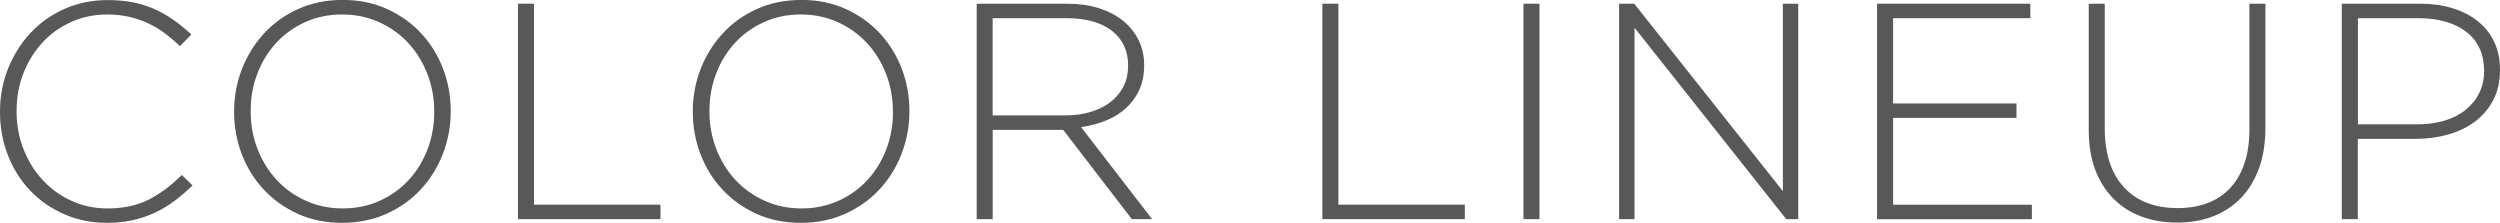 <?xml version="1.0" encoding="UTF-8"?><svg id="_レイヤー_2" xmlns="http://www.w3.org/2000/svg" viewBox="0 0 357.43 31.86"><defs><style>.cls-1{fill:#595757;}</style></defs><g id="_テキスト"><path class="cls-1" d="m25.01,28.67c-.87.66-1.79,1.23-2.77,1.69-.98.47-2.04.84-3.19,1.1-1.14.26-2.39.4-3.74.4-2.2,0-4.24-.41-6.12-1.23-1.88-.82-3.5-1.94-4.86-3.37-1.36-1.42-2.43-3.1-3.19-5.04-.76-1.94-1.14-4-1.14-6.2v-.09c0-2.17.39-4.22,1.17-6.16.78-1.94,1.85-3.63,3.21-5.08,1.36-1.45,2.98-2.6,4.86-3.43s3.93-1.25,6.16-1.25c1.38,0,2.62.12,3.74.35,1.11.23,2.15.57,3.1,1.01.95.44,1.85.96,2.68,1.56.84.6,1.65,1.27,2.44,2l-1.63,1.67c-.67-.65-1.38-1.25-2.11-1.8-.73-.56-1.52-1.03-2.35-1.43-.84-.4-1.75-.71-2.73-.95-.98-.23-2.05-.35-3.19-.35-1.85,0-3.56.35-5.15,1.06s-2.96,1.68-4.11,2.93c-1.16,1.25-2.07,2.71-2.73,4.38-.66,1.67-.99,3.48-.99,5.41v.09c0,1.94.34,3.75,1.01,5.43.67,1.69,1.59,3.15,2.75,4.4,1.16,1.25,2.53,2.23,4.11,2.95,1.58.72,3.3,1.08,5.15,1.08,2.23,0,4.17-.41,5.81-1.23,1.64-.82,3.24-2.01,4.79-3.56l1.54,1.5c-.82.79-1.67,1.52-2.53,2.18Z"/><path class="cls-1" d="m63.33,21.98c-.75,1.92-1.8,3.62-3.15,5.08-1.35,1.47-2.99,2.63-4.91,3.5-1.92.86-4.04,1.3-6.36,1.3s-4.47-.43-6.36-1.3c-1.89-.87-3.51-2.02-4.86-3.48-1.35-1.45-2.39-3.13-3.12-5.04-.73-1.91-1.1-3.92-1.1-6.03v-.09c0-2.11.38-4.13,1.12-6.05.75-1.92,1.8-3.61,3.15-5.08,1.35-1.47,2.98-2.63,4.88-3.5,1.91-.86,4.03-1.3,6.38-1.3s4.43.43,6.34,1.3c1.91.87,3.53,2.02,4.88,3.48s2.39,3.13,3.12,5.04c.73,1.91,1.1,3.92,1.1,6.03.03.03.03.06,0,.09,0,2.11-.37,4.13-1.12,6.05Zm-1.25-6.05c0-1.91-.33-3.7-.99-5.39-.66-1.69-1.57-3.15-2.73-4.4-1.16-1.25-2.54-2.24-4.16-2.97-1.61-.73-3.37-1.1-5.28-1.1s-3.66.36-5.26,1.08-2.98,1.7-4.14,2.95c-1.16,1.25-2.06,2.71-2.71,4.38-.65,1.67-.97,3.46-.97,5.37v.09c0,1.91.33,3.7.99,5.39.66,1.69,1.57,3.15,2.73,4.4,1.16,1.25,2.54,2.24,4.16,2.97s3.37,1.1,5.28,1.1,3.66-.36,5.26-1.08c1.6-.72,2.98-1.7,4.14-2.95,1.16-1.25,2.06-2.71,2.71-4.38.64-1.67.97-3.46.97-5.37v-.09Z"/><path class="cls-1" d="m74.06,31.33V.53h2.29v28.73h18.08v2.07h-20.37Z"/><path class="cls-1" d="m128.91,21.98c-.75,1.92-1.8,3.62-3.15,5.08-1.35,1.47-2.99,2.63-4.91,3.5-1.92.86-4.04,1.3-6.36,1.3s-4.46-.43-6.36-1.3c-1.89-.87-3.51-2.02-4.86-3.48-1.35-1.45-2.39-3.13-3.12-5.04-.73-1.91-1.1-3.92-1.1-6.03v-.09c0-2.11.37-4.13,1.12-6.05.75-1.92,1.8-3.61,3.15-5.08,1.35-1.47,2.98-2.63,4.88-3.5,1.91-.86,4.03-1.3,6.38-1.3s4.43.43,6.34,1.3c1.91.87,3.53,2.02,4.88,3.48s2.39,3.13,3.12,5.04,1.1,3.92,1.1,6.03c.03.03.03.06,0,.09,0,2.11-.38,4.13-1.12,6.05Zm-1.25-6.05c0-1.91-.33-3.7-.99-5.39-.66-1.69-1.57-3.15-2.73-4.4-1.16-1.25-2.55-2.24-4.16-2.97-1.61-.73-3.37-1.1-5.28-1.1s-3.66.36-5.26,1.08c-1.6.72-2.98,1.7-4.13,2.95-1.16,1.25-2.06,2.71-2.71,4.38-.64,1.67-.97,3.46-.97,5.37v.09c0,1.91.33,3.7.99,5.39.66,1.69,1.57,3.15,2.73,4.4,1.16,1.25,2.54,2.24,4.16,2.97s3.37,1.1,5.28,1.1,3.66-.36,5.26-1.08c1.6-.72,2.98-1.7,4.14-2.95,1.16-1.25,2.06-2.71,2.71-4.38.64-1.67.97-3.46.97-5.37v-.09Z"/><path class="cls-1" d="m161.82,31.33l-9.81-12.76h-10.08v12.76h-2.29V.53h12.94c1.67,0,3.18.21,4.53.64,1.35.43,2.5,1.03,3.46,1.8.95.78,1.69,1.7,2.22,2.77.53,1.07.79,2.25.79,3.54v.09c0,1.29-.23,2.44-.68,3.45-.46,1.01-1.09,1.88-1.89,2.62s-1.76,1.33-2.86,1.78c-1.1.46-2.3.77-3.59.95l10.16,13.16h-2.9Zm-.53-21.98c0-2.09-.77-3.74-2.31-4.94-1.54-1.21-3.72-1.81-6.54-1.81h-10.52v13.9h10.38c1.29,0,2.49-.16,3.59-.49,1.1-.32,2.04-.79,2.84-1.39.79-.6,1.41-1.34,1.87-2.21.46-.87.68-1.86.68-2.98v-.09Z"/><path class="cls-1" d="m189.06,31.33V.53h2.29v28.73h18.08v2.07h-20.37Z"/><path class="cls-1" d="m217.81,31.33V.53h2.29v30.8h-2.29Z"/><path class="cls-1" d="m255.38,31.33l-21.69-27.37v27.37h-2.2V.53h2.16l21.25,26.8V.53h2.2v30.8h-1.72Z"/><path class="cls-1" d="m268.37,31.33V.53h21.91v2.07h-19.62v12.19h17.64v2.07h-17.64v12.41h19.84v2.07h-22.13Z"/><path class="cls-1" d="m322.96,24.09c-.62,1.69-1.48,3.1-2.6,4.25-1.12,1.14-2.44,2.01-3.98,2.6-1.54.59-3.25.88-5.13.88s-3.54-.29-5.08-.86c-1.54-.57-2.88-1.42-4-2.55s-2-2.51-2.62-4.16c-.62-1.64-.92-3.55-.92-5.72V.53h2.29v17.78c0,3.67.92,6.49,2.75,8.47,1.83,1.98,4.39,2.97,7.68,2.97,1.55,0,2.96-.23,4.22-.7,1.26-.47,2.34-1.17,3.23-2.11.89-.94,1.58-2.11,2.07-3.52s.73-3.04.73-4.88V.53h2.29v17.73c0,2.2-.31,4.14-.92,5.83Z"/><path class="cls-1" d="m356.47,14.3c-.65,1.23-1.52,2.26-2.62,3.08-1.1.82-2.38,1.44-3.83,1.85-1.45.41-2.98.62-4.6.62h-8.32v11.48h-2.29V.53h11.18c1.7,0,3.25.21,4.64.64,1.39.43,2.6,1.04,3.61,1.85,1.01.81,1.8,1.79,2.35,2.95.56,1.16.84,2.49.84,3.98v.09c0,1.61-.32,3.04-.97,4.27Zm-1.32-4.22c0-1.24-.23-2.32-.68-3.25-.46-.93-1.09-1.7-1.91-2.32-.82-.62-1.8-1.09-2.95-1.42-1.14-.32-2.4-.49-3.78-.49h-8.71v15.18h8.45c1.44,0,2.74-.18,3.92-.53,1.17-.35,2.18-.86,3.01-1.53s1.49-1.47,1.96-2.41c.47-.94.7-1.99.7-3.14v-.09Z"/></g></svg>